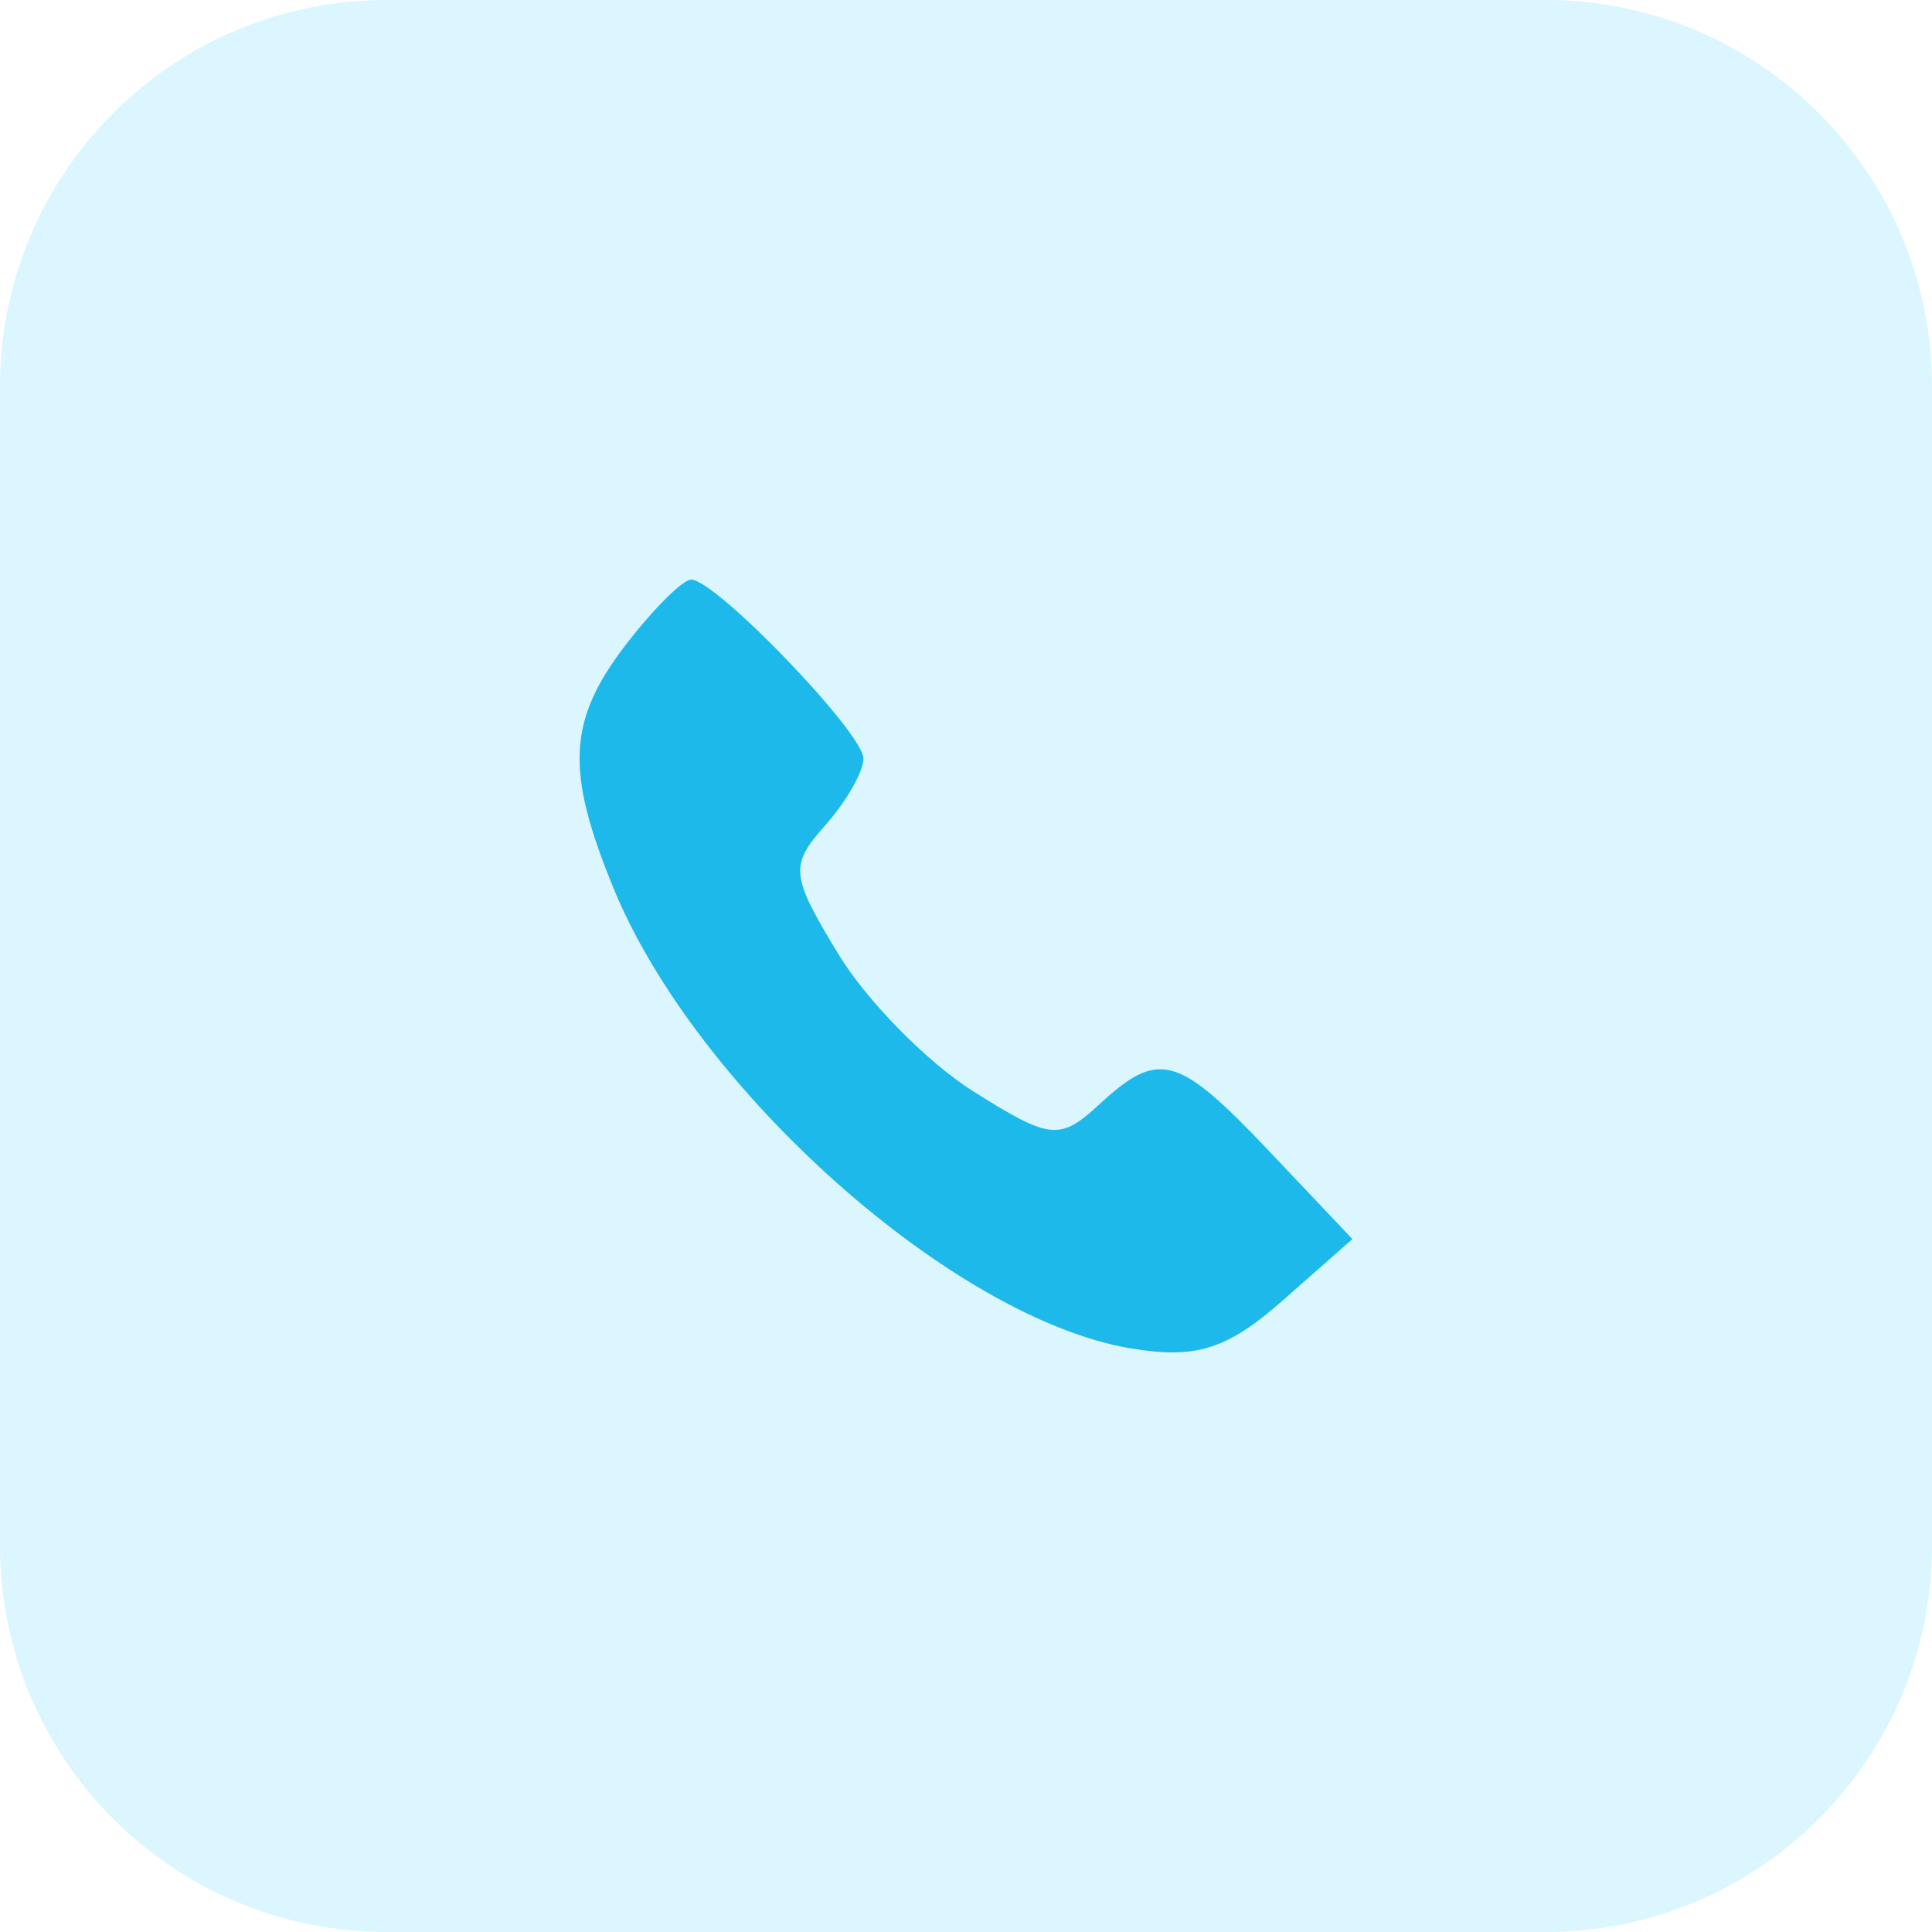 <?xml version="1.0" encoding="UTF-8"?> <svg xmlns="http://www.w3.org/2000/svg" width="50" height="50" viewBox="0 0 50 50" fill="none"><path d="M0 10C0 4.477 4.477 0 10 0H40C45.523 0 50 4.477 50 10V40C50 45.523 45.523 50 40 50H10C4.477 50 0 45.523 0 40V10Z" fill="#BFEFFE" fill-opacity="0.57"></path><path fill-rule="evenodd" clip-rule="evenodd" d="M16.218 16.657C14.693 18.631 14.623 19.93 15.878 22.988C18.021 28.212 24.694 34.142 29.284 34.9C30.953 35.176 31.764 34.918 33.194 33.658L35 32.067L32.873 29.82C30.475 27.288 29.996 27.155 28.443 28.587C27.427 29.524 27.179 29.497 25.185 28.242C23.997 27.494 22.425 25.893 21.691 24.683C20.458 22.652 20.433 22.399 21.352 21.365C21.898 20.749 22.346 19.97 22.346 19.632C22.346 18.968 18.525 15 17.886 15C17.673 15 16.922 15.746 16.218 16.657Z" fill="#1DB9EA"></path></svg> 